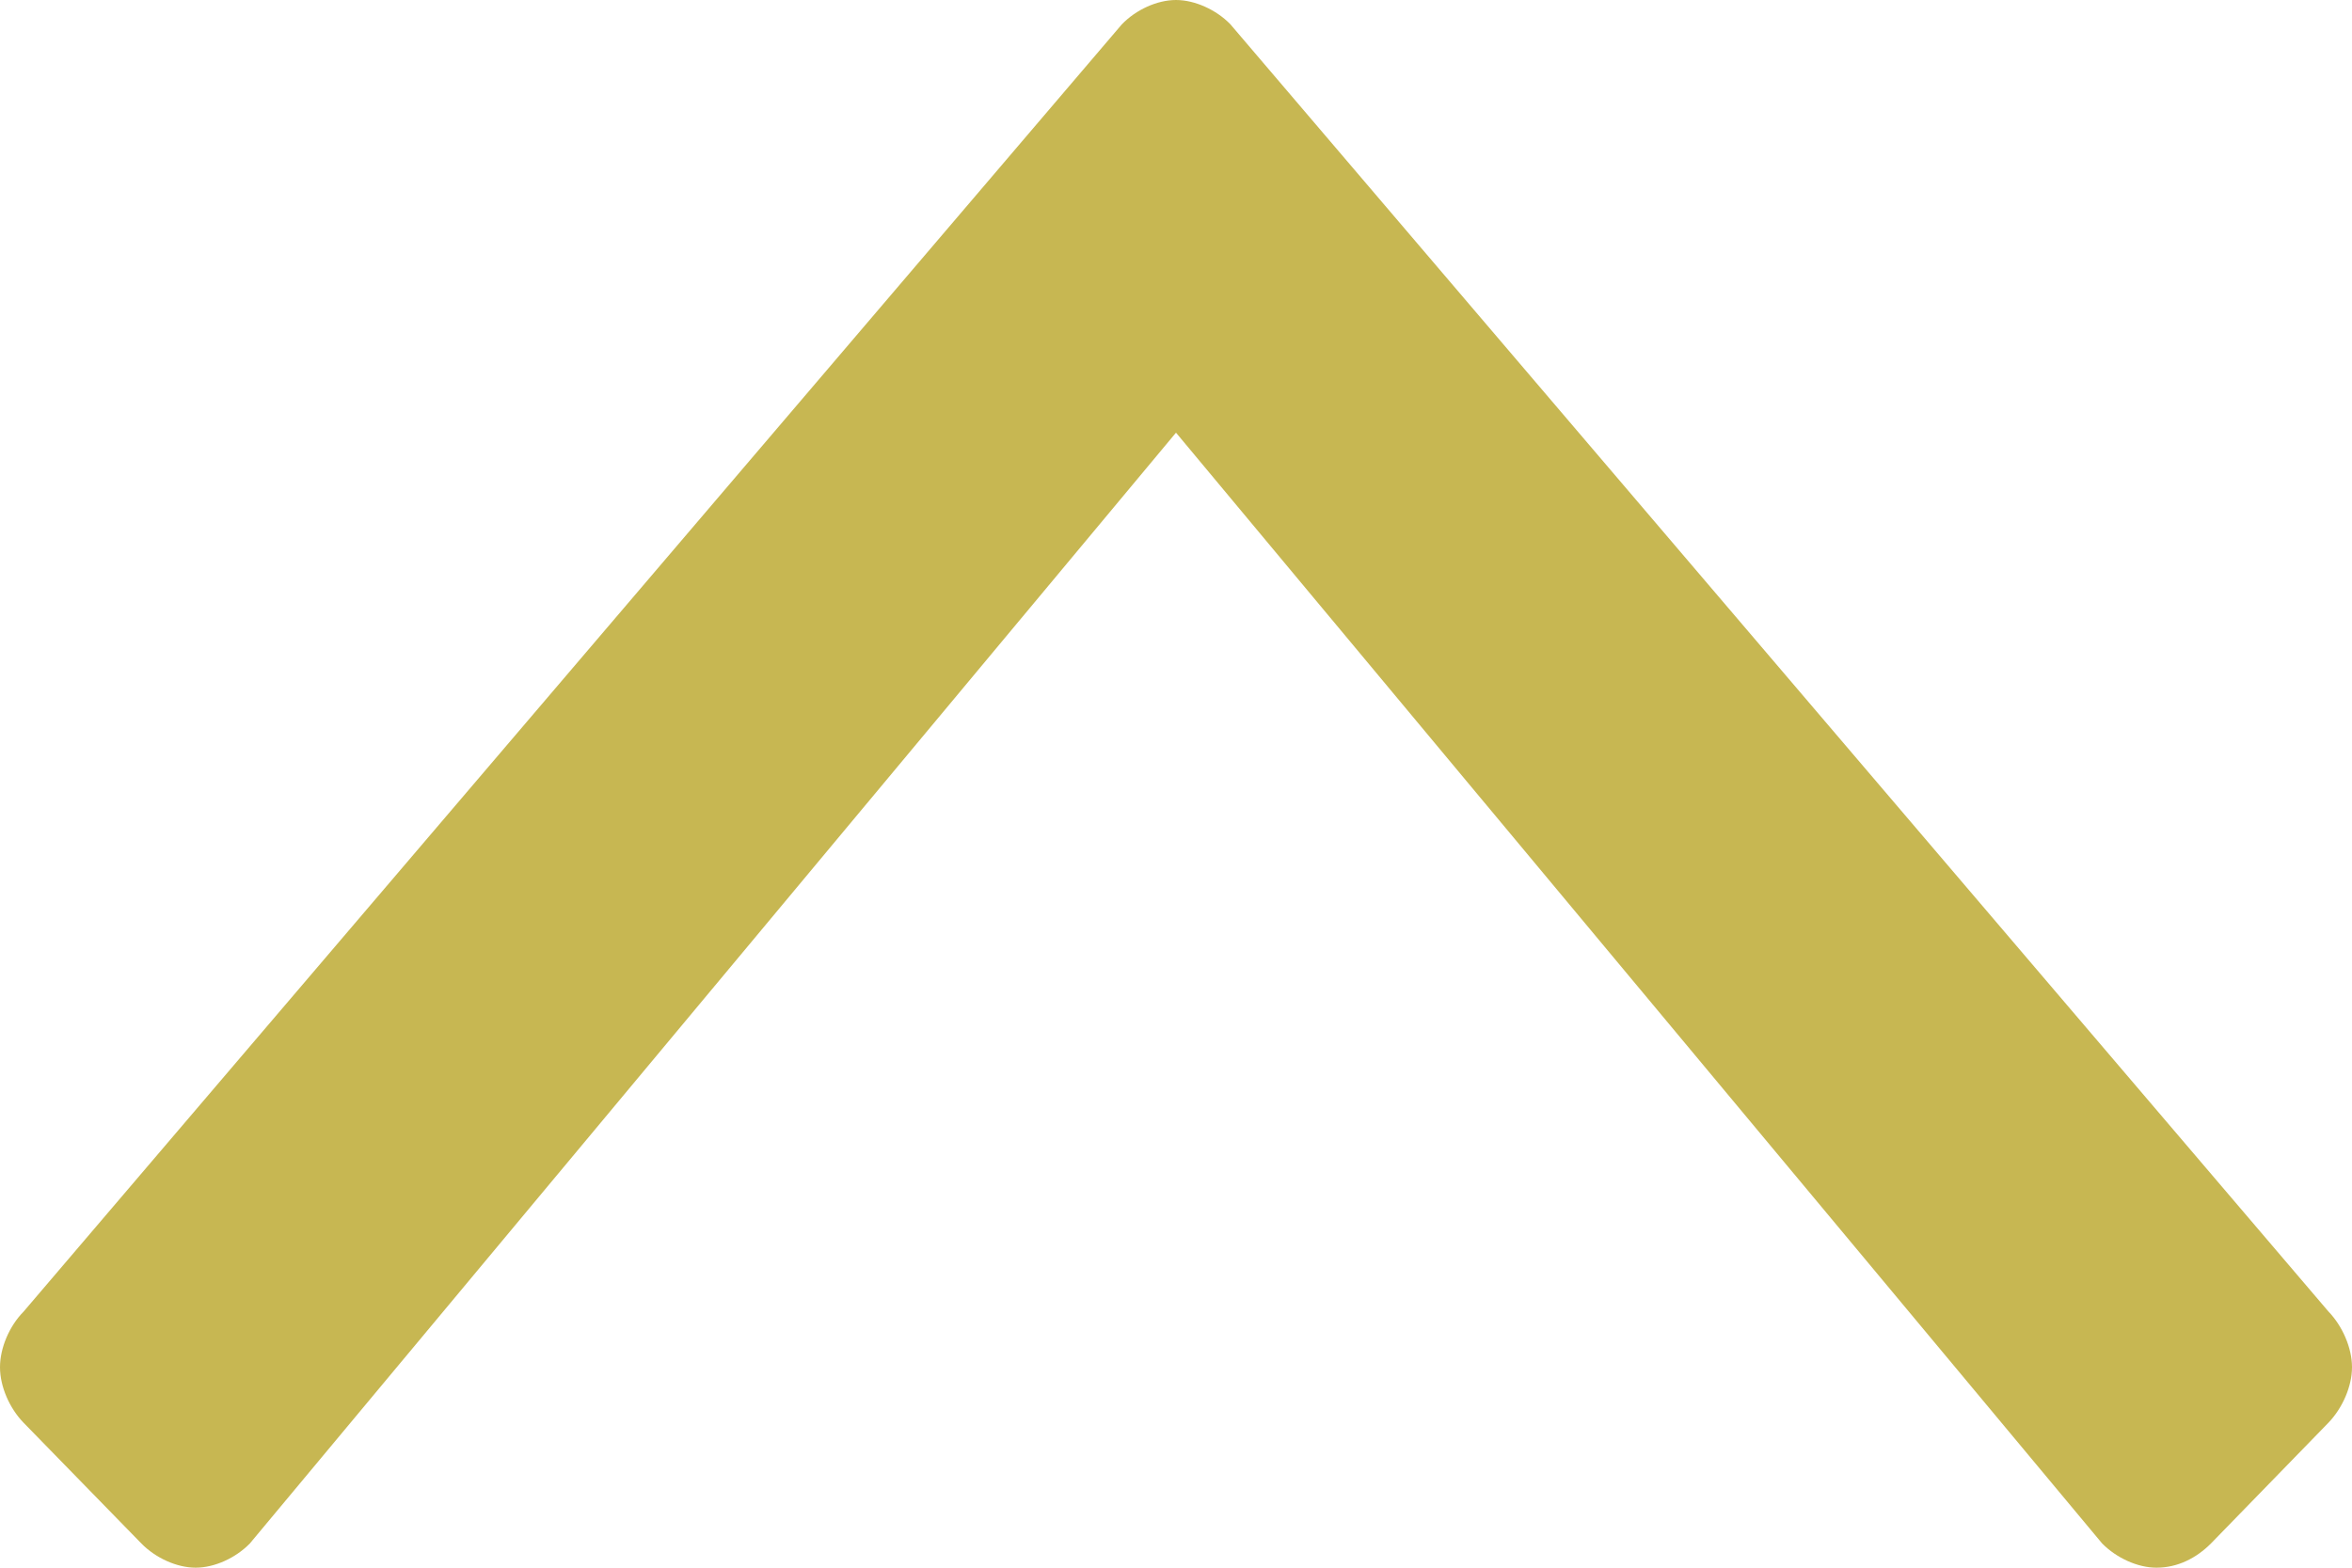 <?xml version="1.0" encoding="utf-8"?>
<!-- Generator: Adobe Illustrator 15.0.0, SVG Export Plug-In . SVG Version: 6.00 Build 0)  -->
<!DOCTYPE svg PUBLIC "-//W3C//DTD SVG 1.1//EN" "http://www.w3.org/Graphics/SVG/1.1/DTD/svg11.dtd">
<svg version="1.1" id="Layer_1" xmlns="http://www.w3.org/2000/svg" xmlns:xlink="http://www.w3.org/1999/xlink" x="0px" y="0px"
	 width="15px" height="10px" viewBox="0 0 15 10" enable-background="new 0 0 15 10" xml:space="preserve">
<g>
	<path fill="#C7B752" d="M14.85,9.075L14.1,9.846C14.008,9.938,13.889,10,13.753,10c-0.121,0-0.256-0.063-0.346-0.154L7.5,2.76
		L1.593,9.846C1.503,9.938,1.368,10,1.248,10S0.992,9.938,0.902,9.846L0.15,9.075C0.06,8.982,0,8.844,0,8.721s0.06-0.263,0.15-0.354
		l7.004-8.211C7.244,0.062,7.38,0,7.5,0s0.256,0.062,0.346,0.154l7.003,8.211C14.939,8.458,15,8.598,15,8.721
		S14.939,8.982,14.85,9.075z"/>
</g>
</svg>

